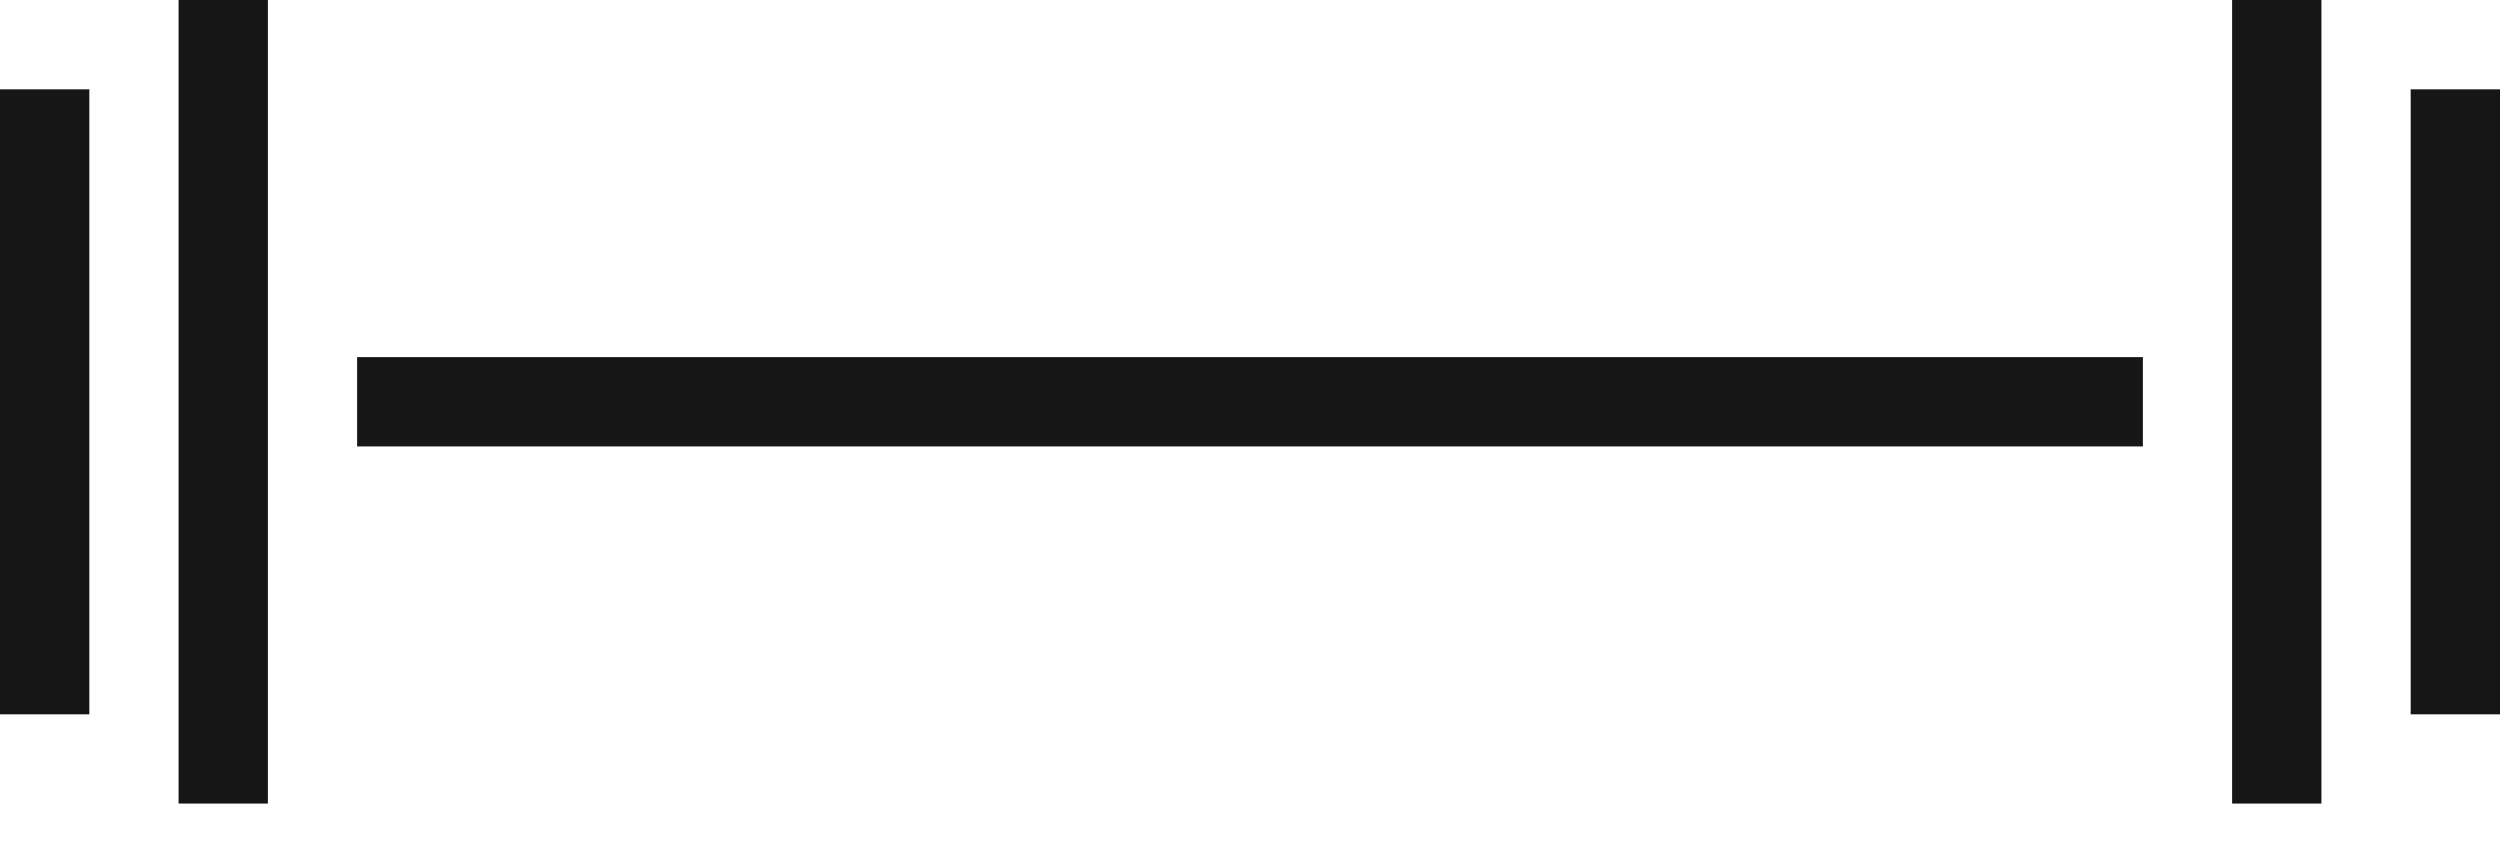<?xml version="1.0" encoding="UTF-8"?> <svg xmlns="http://www.w3.org/2000/svg" width="26" height="9" viewBox="0 0 26 9" fill="none"><path d="M2.786 8.357H1.857V0H2.786V8.357Z" fill="#161616"></path><path d="M24.143 8.357H23.214V0H24.143V8.357Z" fill="#161616"></path><path d="M0.929 0.929V7.429H0V0.929H0.929Z" fill="#161616"></path><path d="M26 7.429H25.071V0.929H26V7.429Z" fill="#161616"></path><path d="M22.286 4.643H3.714V3.714H22.286V4.643Z" fill="#161616"></path></svg> 